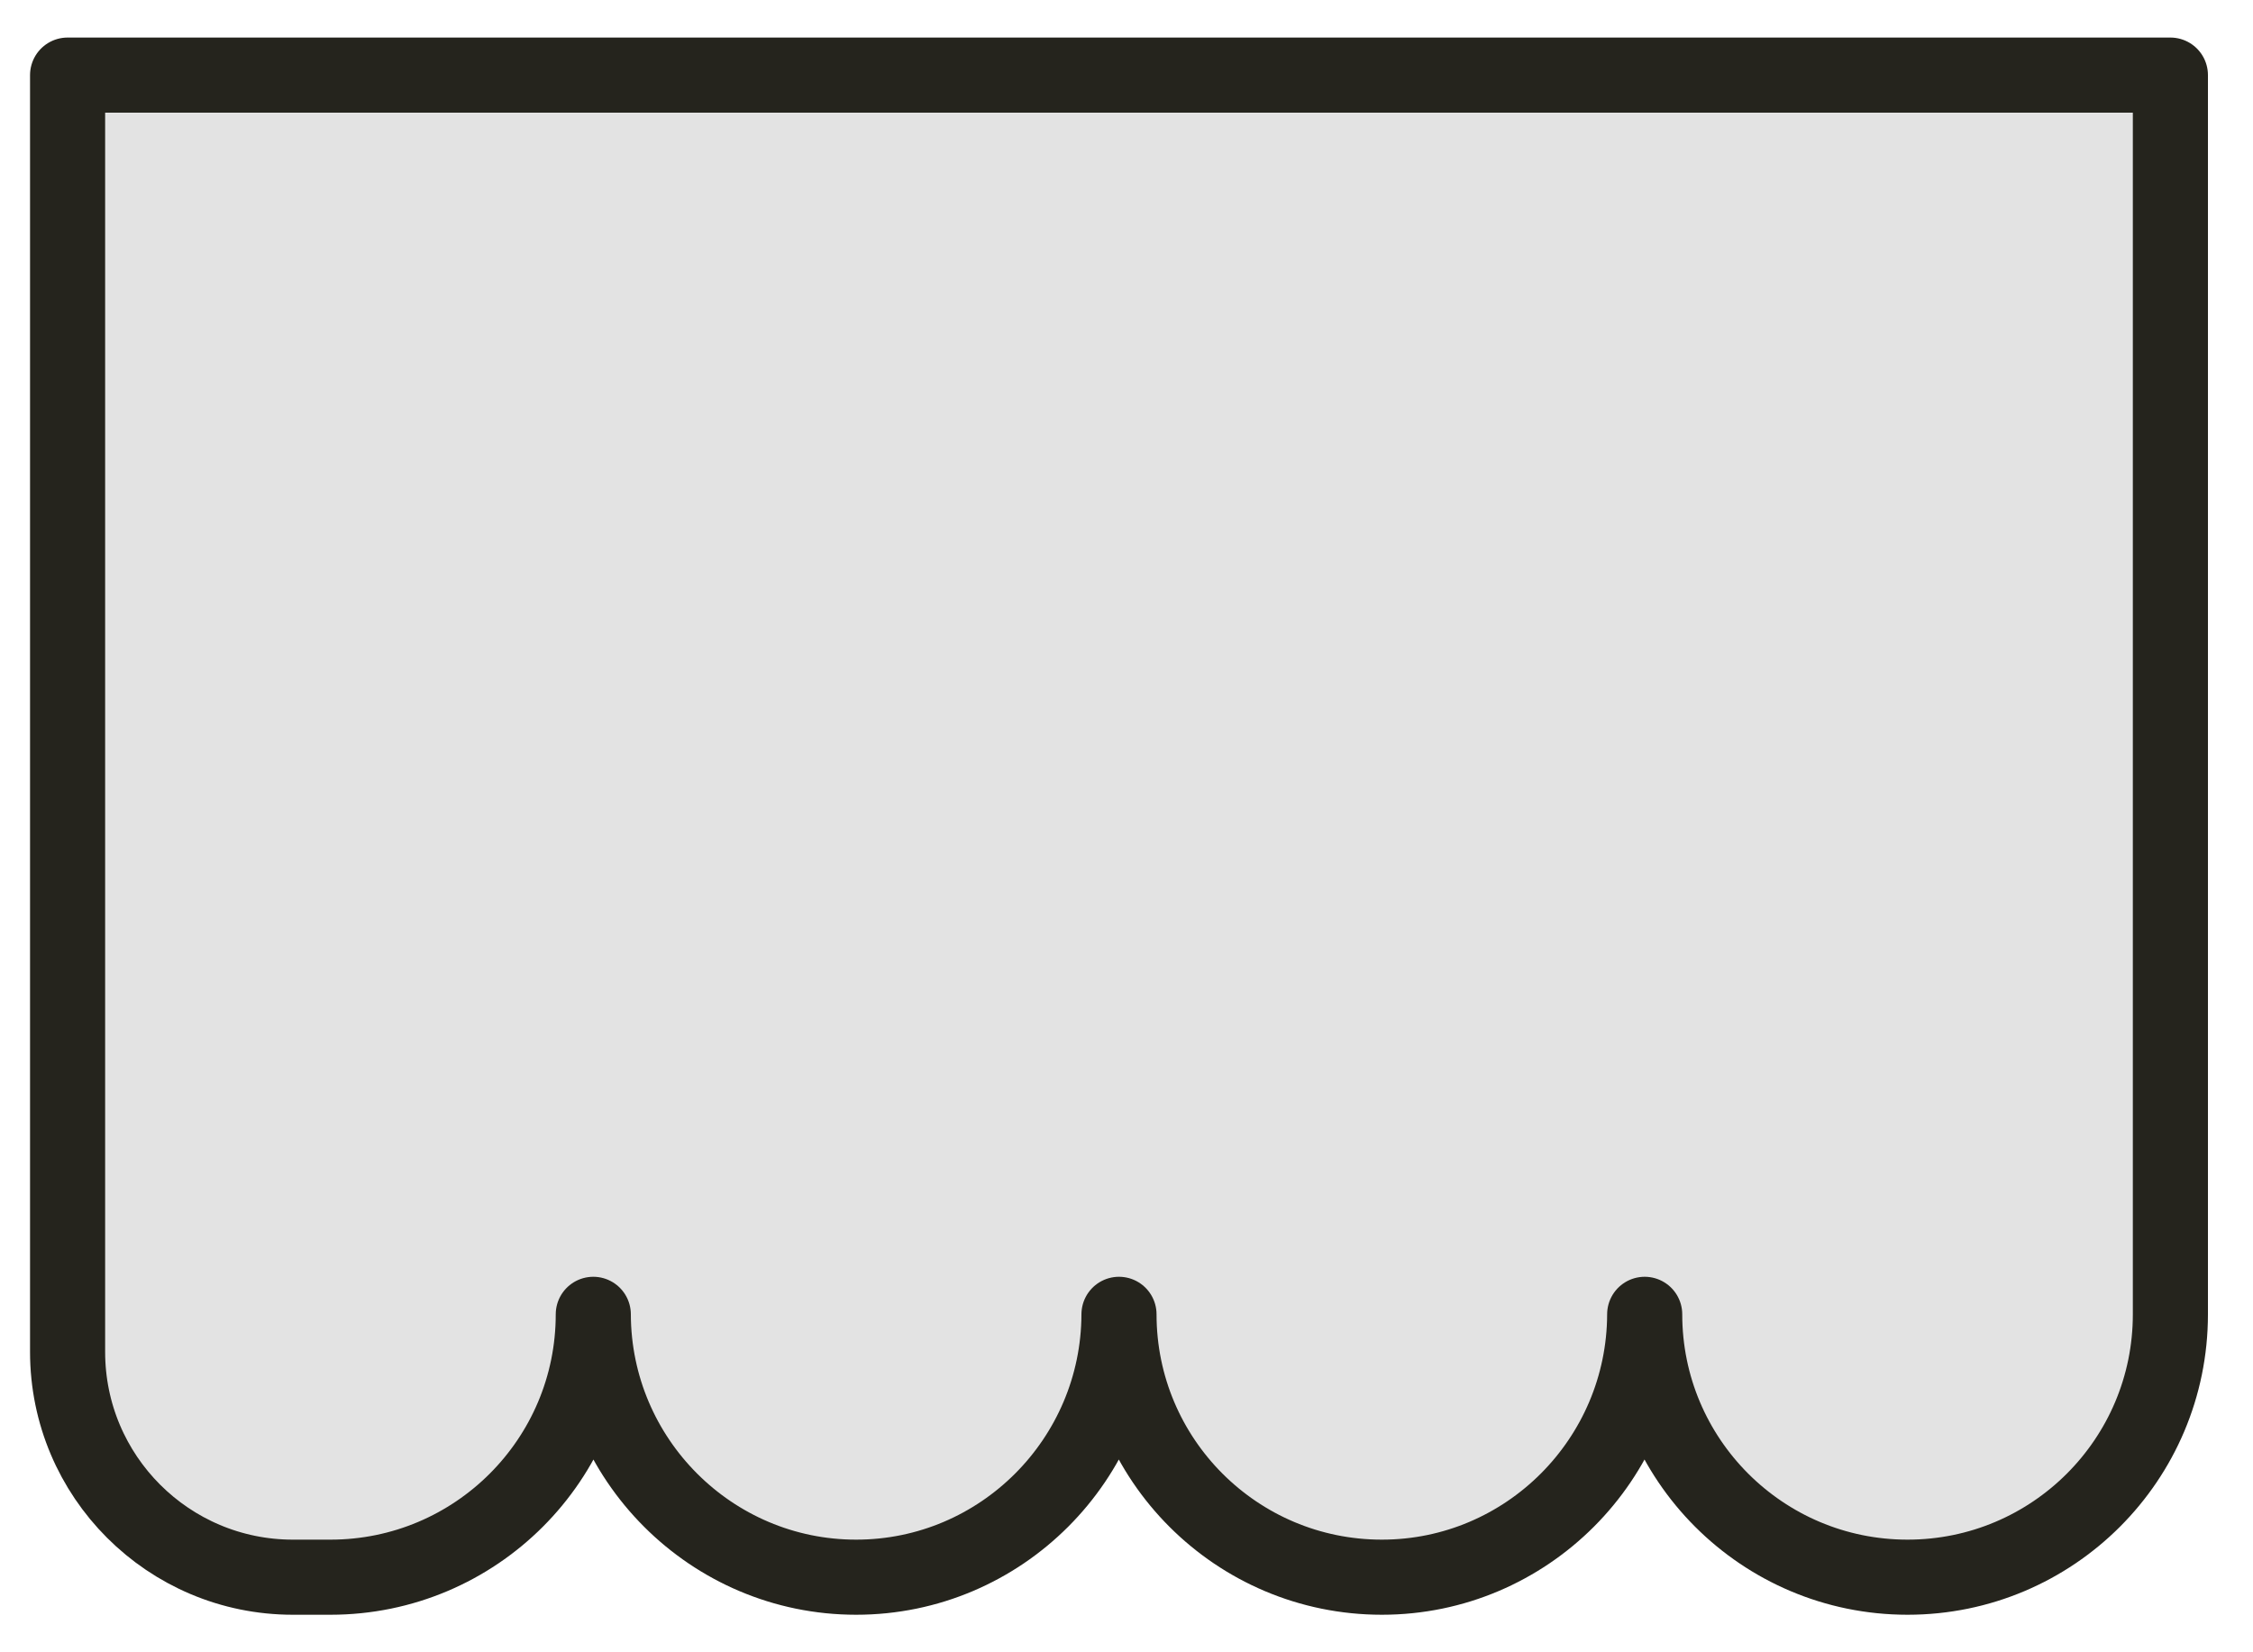 <svg width="30" height="22" viewBox="0 0 30 22" fill="none" xmlns="http://www.w3.org/2000/svg"><path id="Vector 9" d="M0.9 18V1H28.9V17.5C28.9 19.433 27.333 21 25.4 21C23.467 21 21.9 19.433 21.9 17.5C21.894 19.429 20.329 21 18.4 21C16.467 21 14.9 19.433 14.9 17.5C14.894 19.429 13.329 21 11.4 21C9.471 21 7.905 19.429 7.9 17.5C7.9 19.433 6.333 21 4.4 21H3.9C2.243 21 0.9 19.657 0.9 18Z" fill="#E3E3E3" stroke="#25241D" stroke-linejoin="round"/></svg>